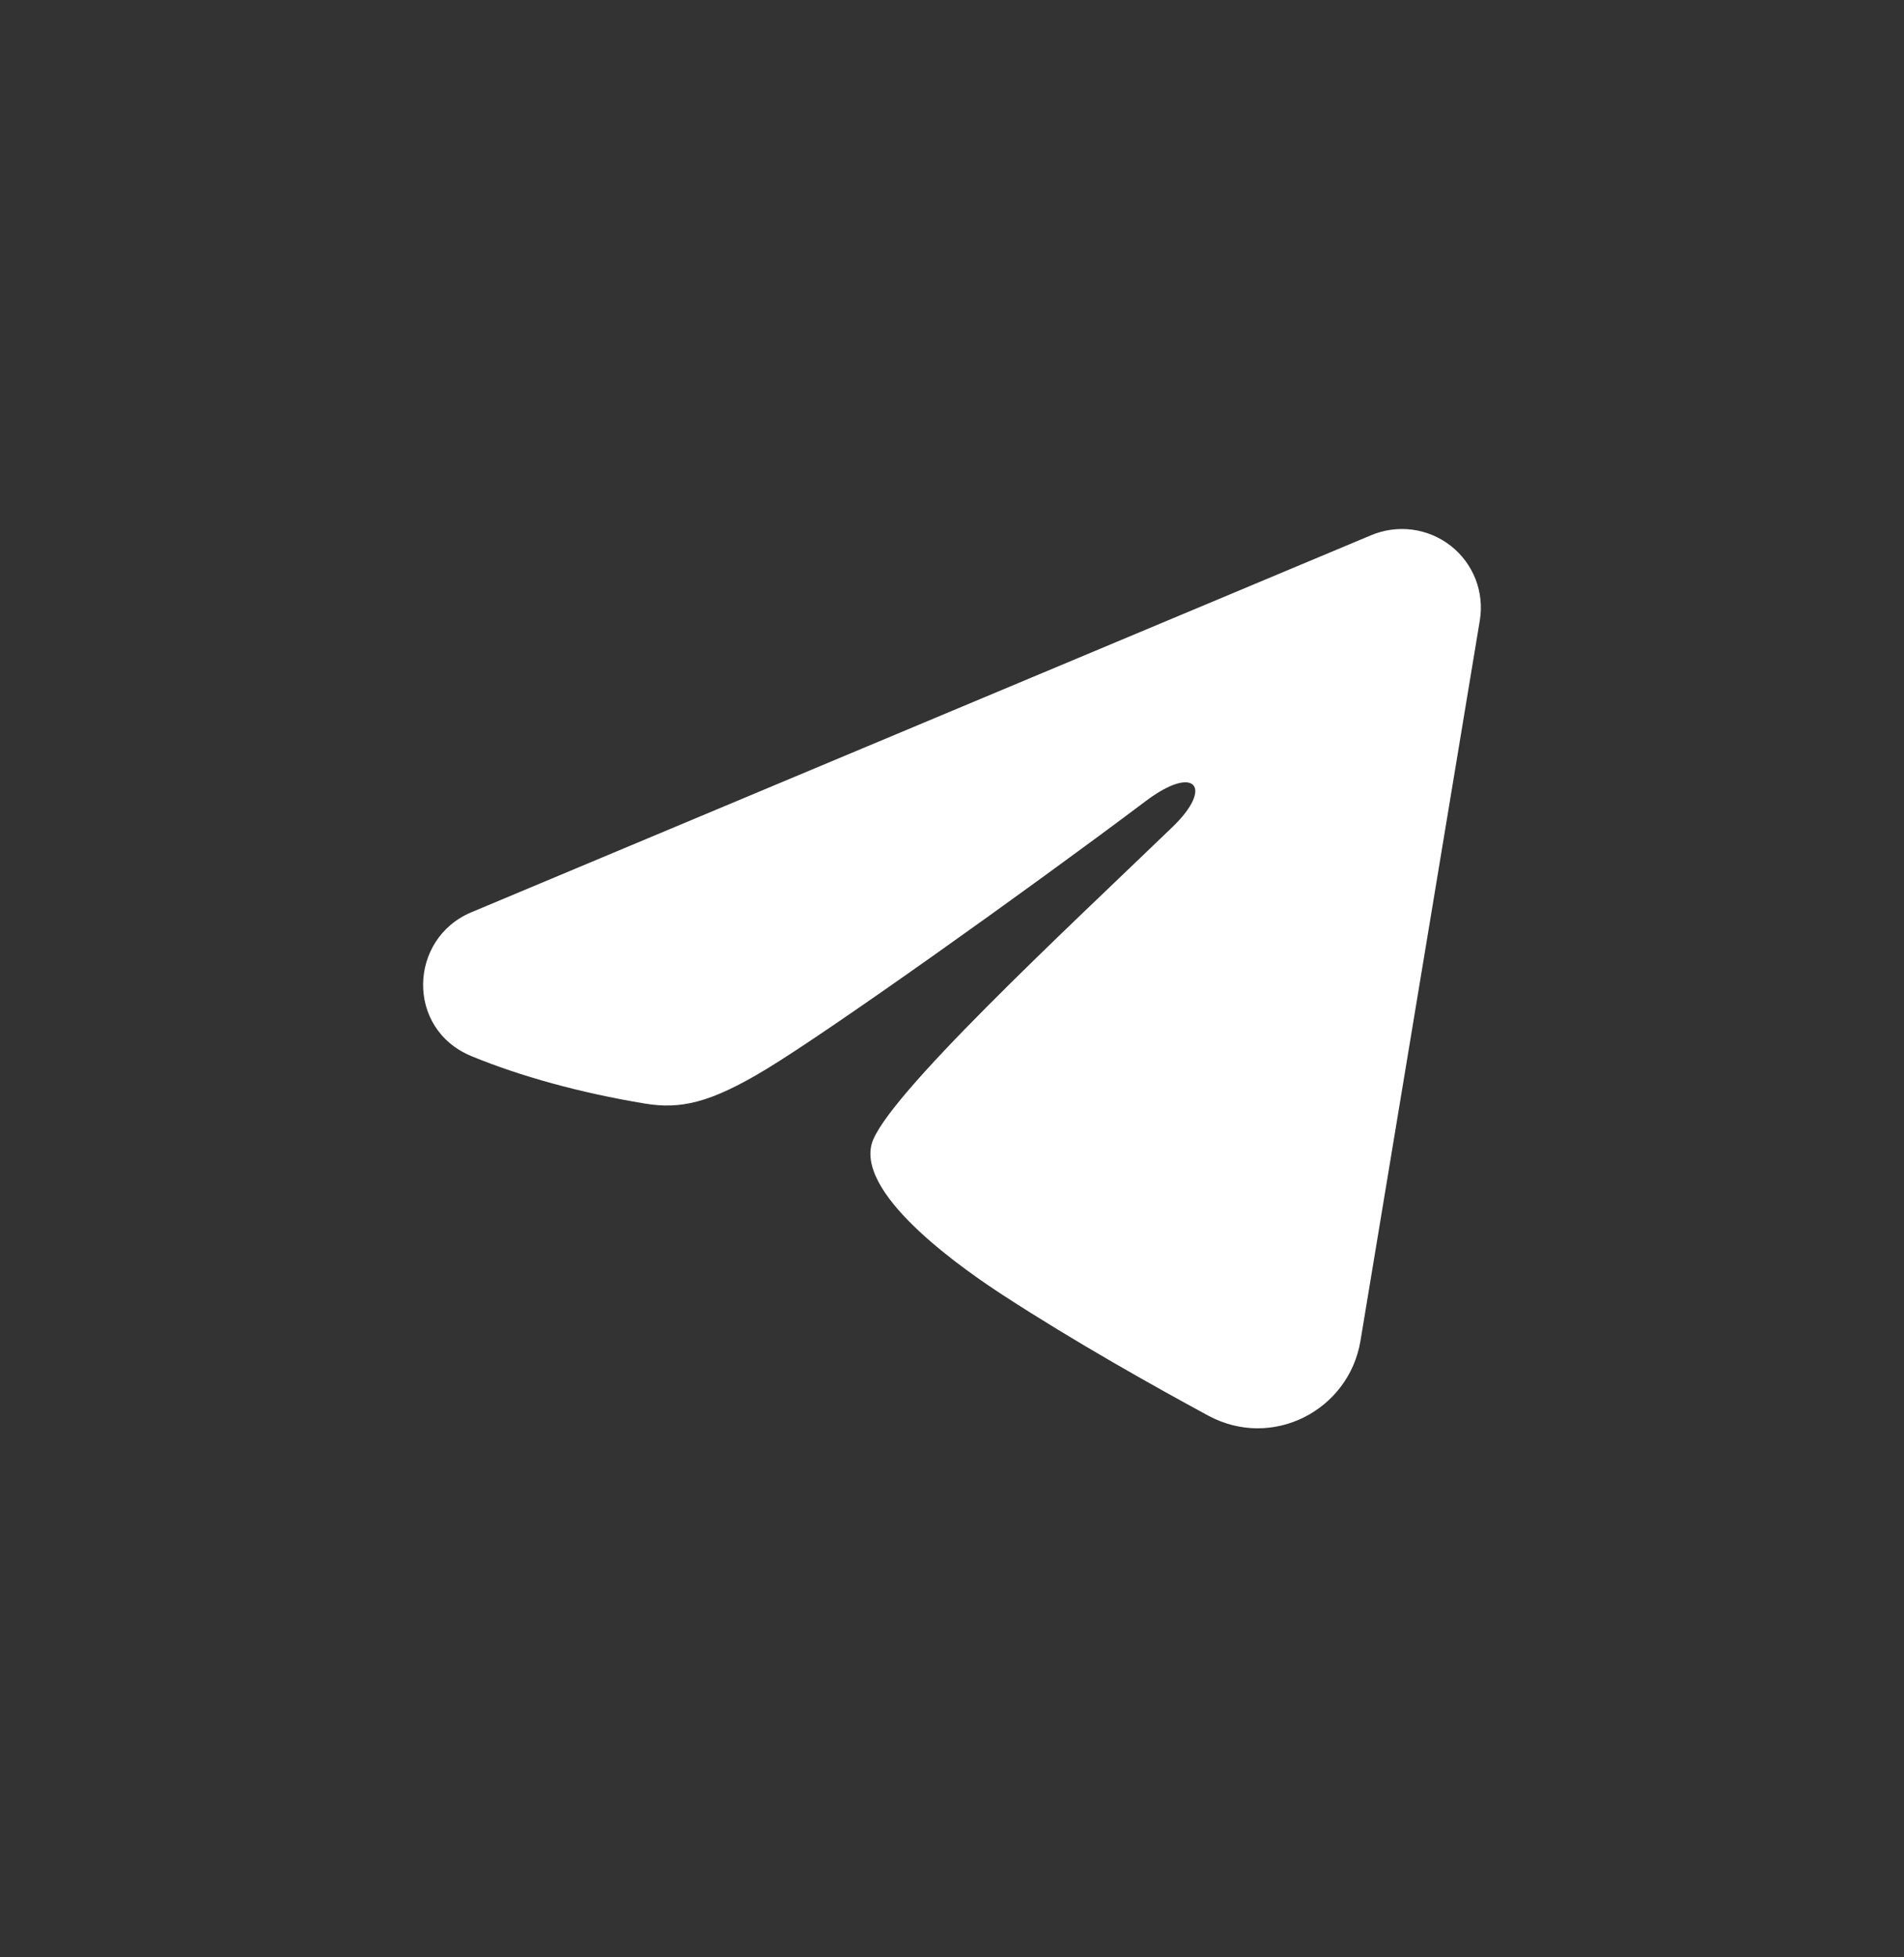 <svg width="36" height="37" viewBox="0 0 36 37" fill="none" xmlns="http://www.w3.org/2000/svg">
<rect x="0" y="0" width="36" height="37" fill="#333333" stroke="none"/>
<path fill-rule="evenodd" clip-rule="evenodd" d="M25.928 10.116C26.174 10.013 26.443 9.978 26.708 10.013C26.972 10.049 27.222 10.155 27.432 10.319C27.641 10.483 27.802 10.701 27.899 10.948C27.995 11.196 28.023 11.464 27.98 11.726L25.723 25.347C25.504 26.661 24.056 27.414 22.845 26.76C21.832 26.212 20.327 25.369 18.974 24.489C18.297 24.048 16.224 22.637 16.479 21.633C16.698 20.775 20.181 17.549 22.171 15.631C22.952 14.878 22.596 14.443 21.673 15.136C19.383 16.857 15.705 19.474 14.489 20.21C13.416 20.86 12.857 20.971 12.188 20.86C10.968 20.658 9.837 20.345 8.913 19.964C7.666 19.449 7.726 17.742 8.912 17.245L25.928 10.116Z" fill="white"/>
</svg>

